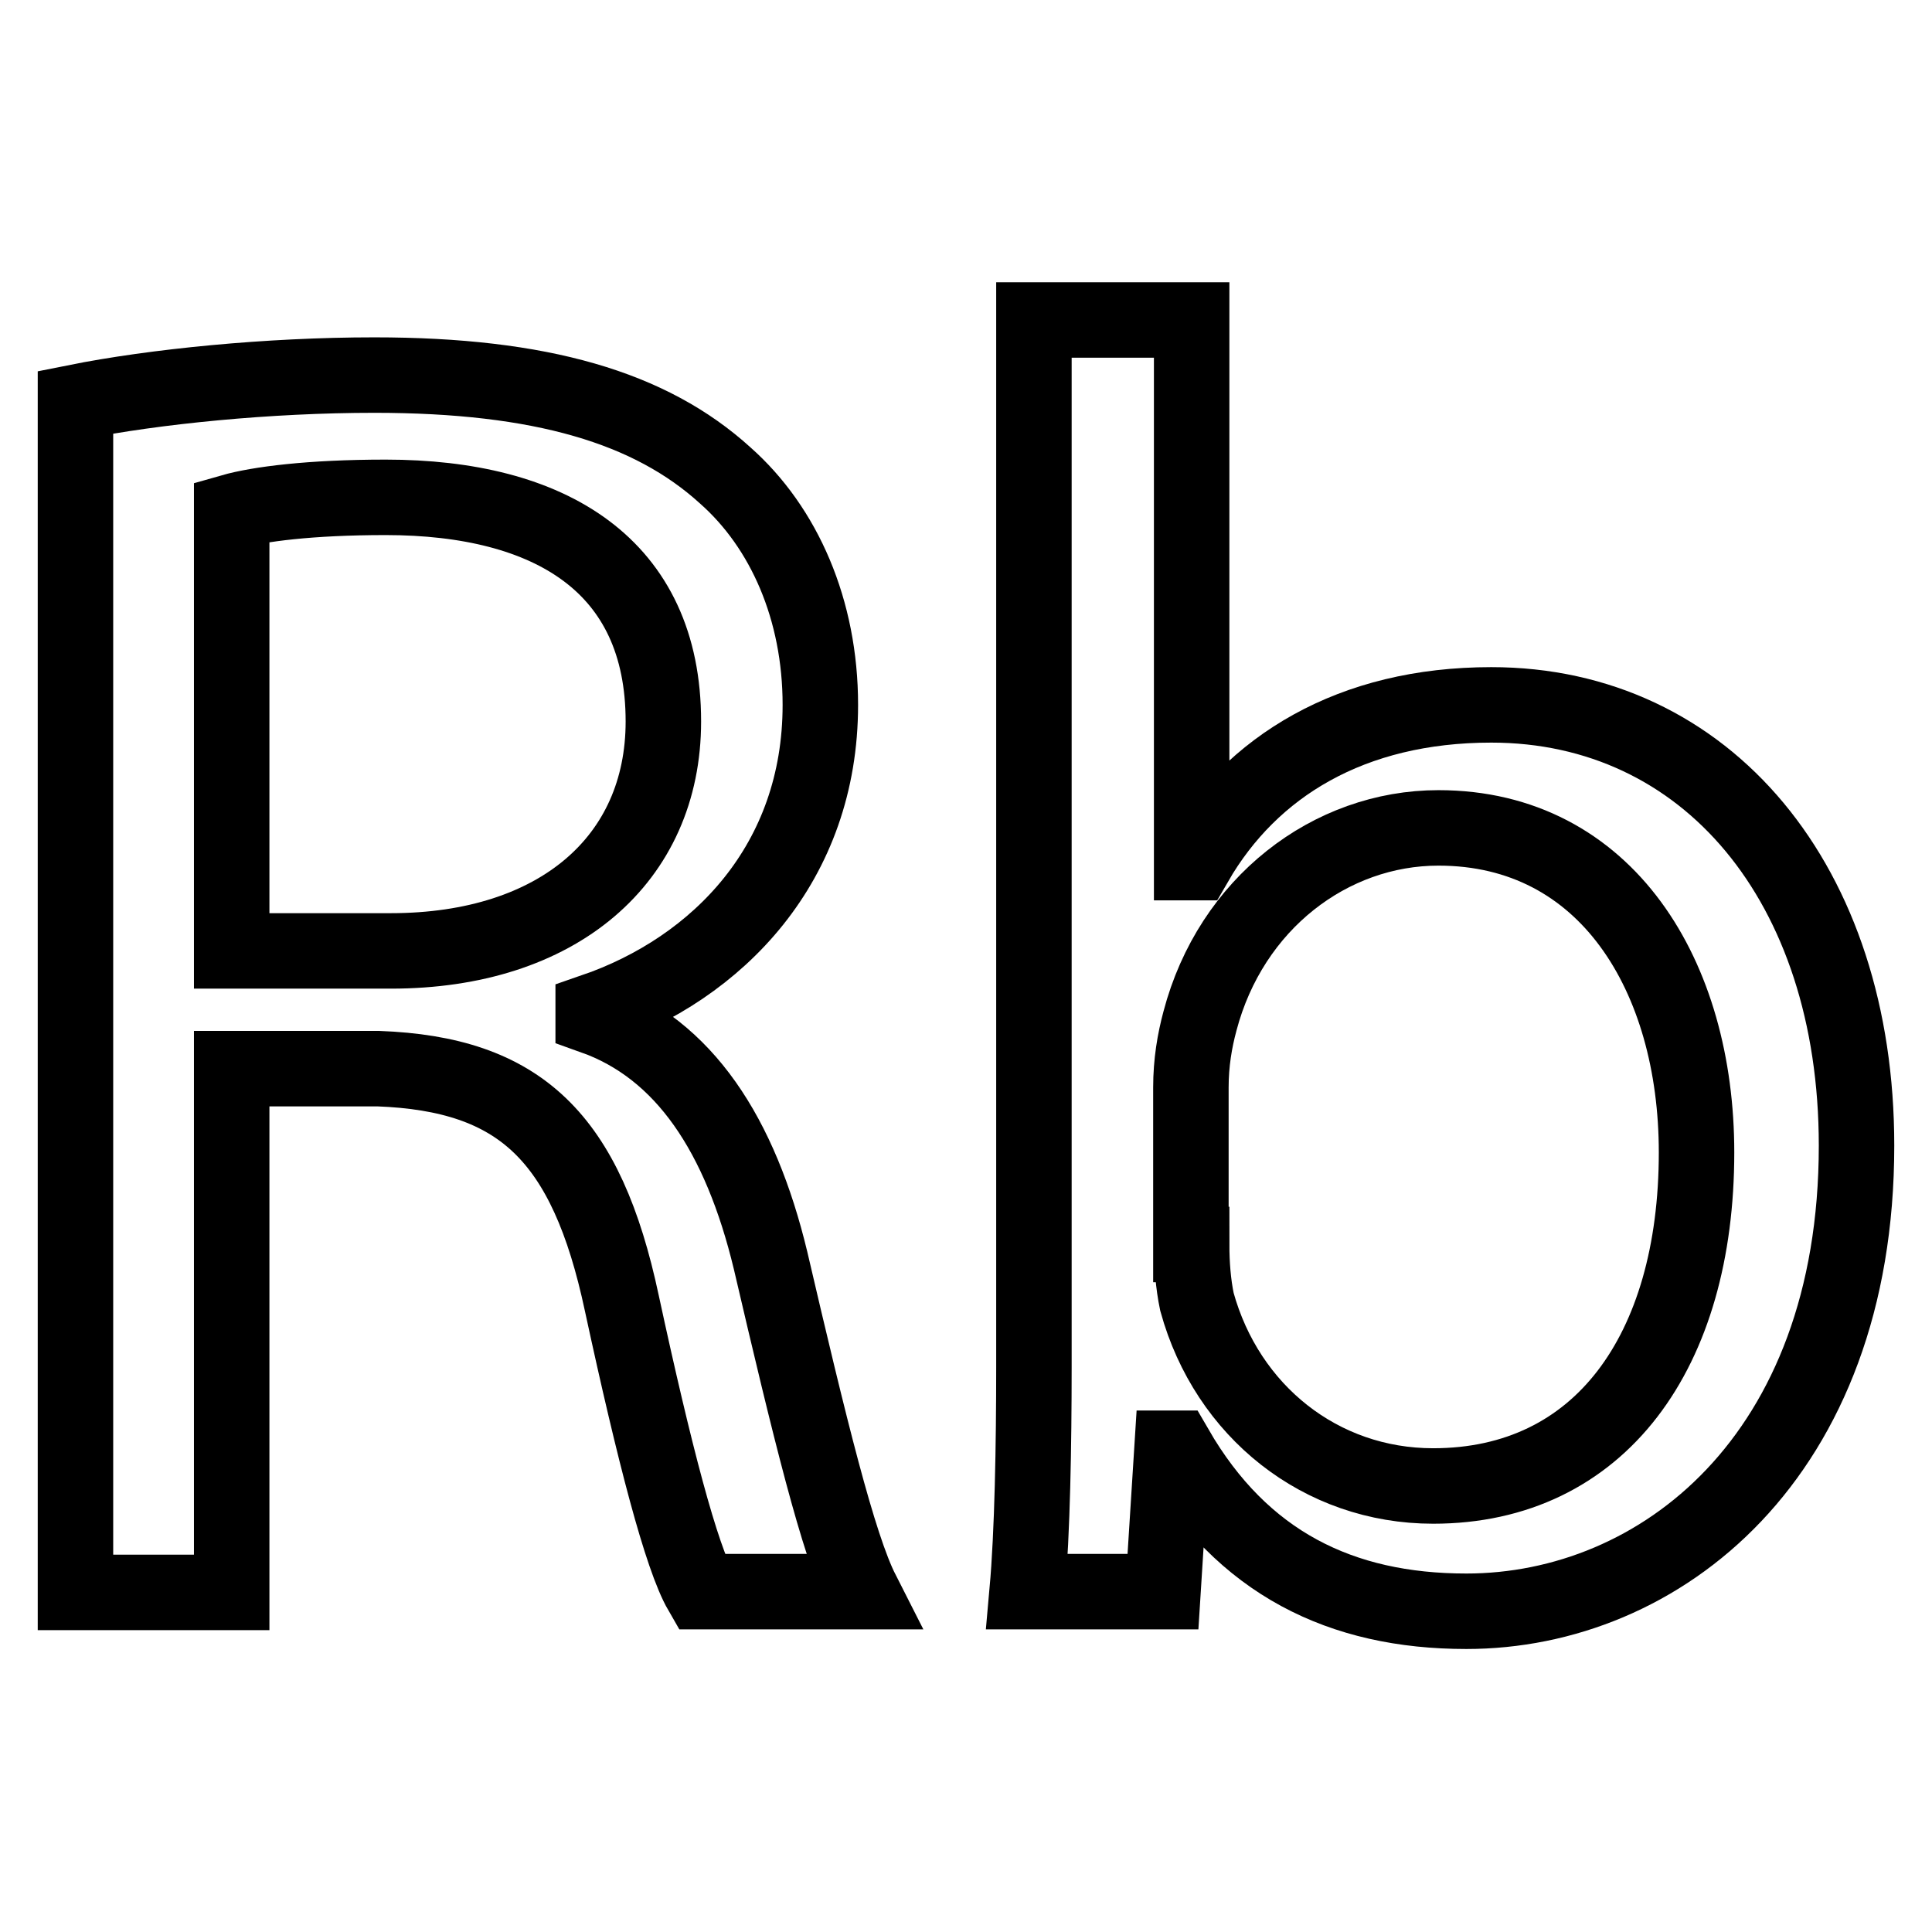 <?xml version="1.0" encoding="utf-8"?>
<!-- Svg Vector Icons : http://www.onlinewebfonts.com/icon -->
<!DOCTYPE svg PUBLIC "-//W3C//DTD SVG 1.1//EN" "http://www.w3.org/Graphics/SVG/1.1/DTD/svg11.dtd">
<svg version="1.1" xmlns="http://www.w3.org/2000/svg" xmlns:xlink="http://www.w3.org/1999/xlink" x="0px" y="0px" viewBox="0 0 256 256" enable-background="new 0 0 256 256" xml:space="preserve">
<g><g><path stroke-width="10" fill-opacity="0" stroke="#000000"  d="M10,53.3c10.5-2.1,25.6-3.6,39.6-3.6c22.1,0,36.6,4.3,46.5,13.3c7.8,6.9,12.6,17.8,12.6,30.4c0,20.9-13.5,34.9-30.1,40.6v0.7c12.1,4.3,19.5,15.7,23.5,32.3c5.2,22.3,9,37.8,12.1,43.9H92.9c-2.6-4.5-6.2-18.3-10.5-38.2c-4.7-22.1-13.5-30.4-32.3-31.1H30.7V211H10V53.3L10,53.3z M30.7,126h21.1c22.1,0,36.1-12.1,36.1-30.4c0-20.7-15-29.7-36.8-29.7c-10,0-16.9,0.9-20.4,1.9V126z"/><path stroke-width="10" fill-opacity="0" stroke="#000000"  d="M137,42.4h20.9v71.9h0.5c7.4-12.8,20.7-20.9,39.2-20.9c28.5,0,48.4,23.7,48.4,58.4c0,41.3-26.1,61.7-51.7,61.7c-16.6,0-29.7-6.4-38.5-21.6h-0.5l-1.2,19h-18c0.7-7.8,0.9-19.5,0.9-29.7L137,42.4L137,42.4z M157.9,164.9c0,2.6,0.2,5.2,0.7,7.6c4,14.5,16.4,24.4,31.3,24.4c22.1,0,34.9-17.8,34.9-44.2c0-23.3-11.9-43-34.2-43c-14.3,0-27.5,10-31.6,25.6c-0.7,2.6-1.2,5.5-1.2,8.8V164.9L157.9,164.9z"/></g></g>
</svg>